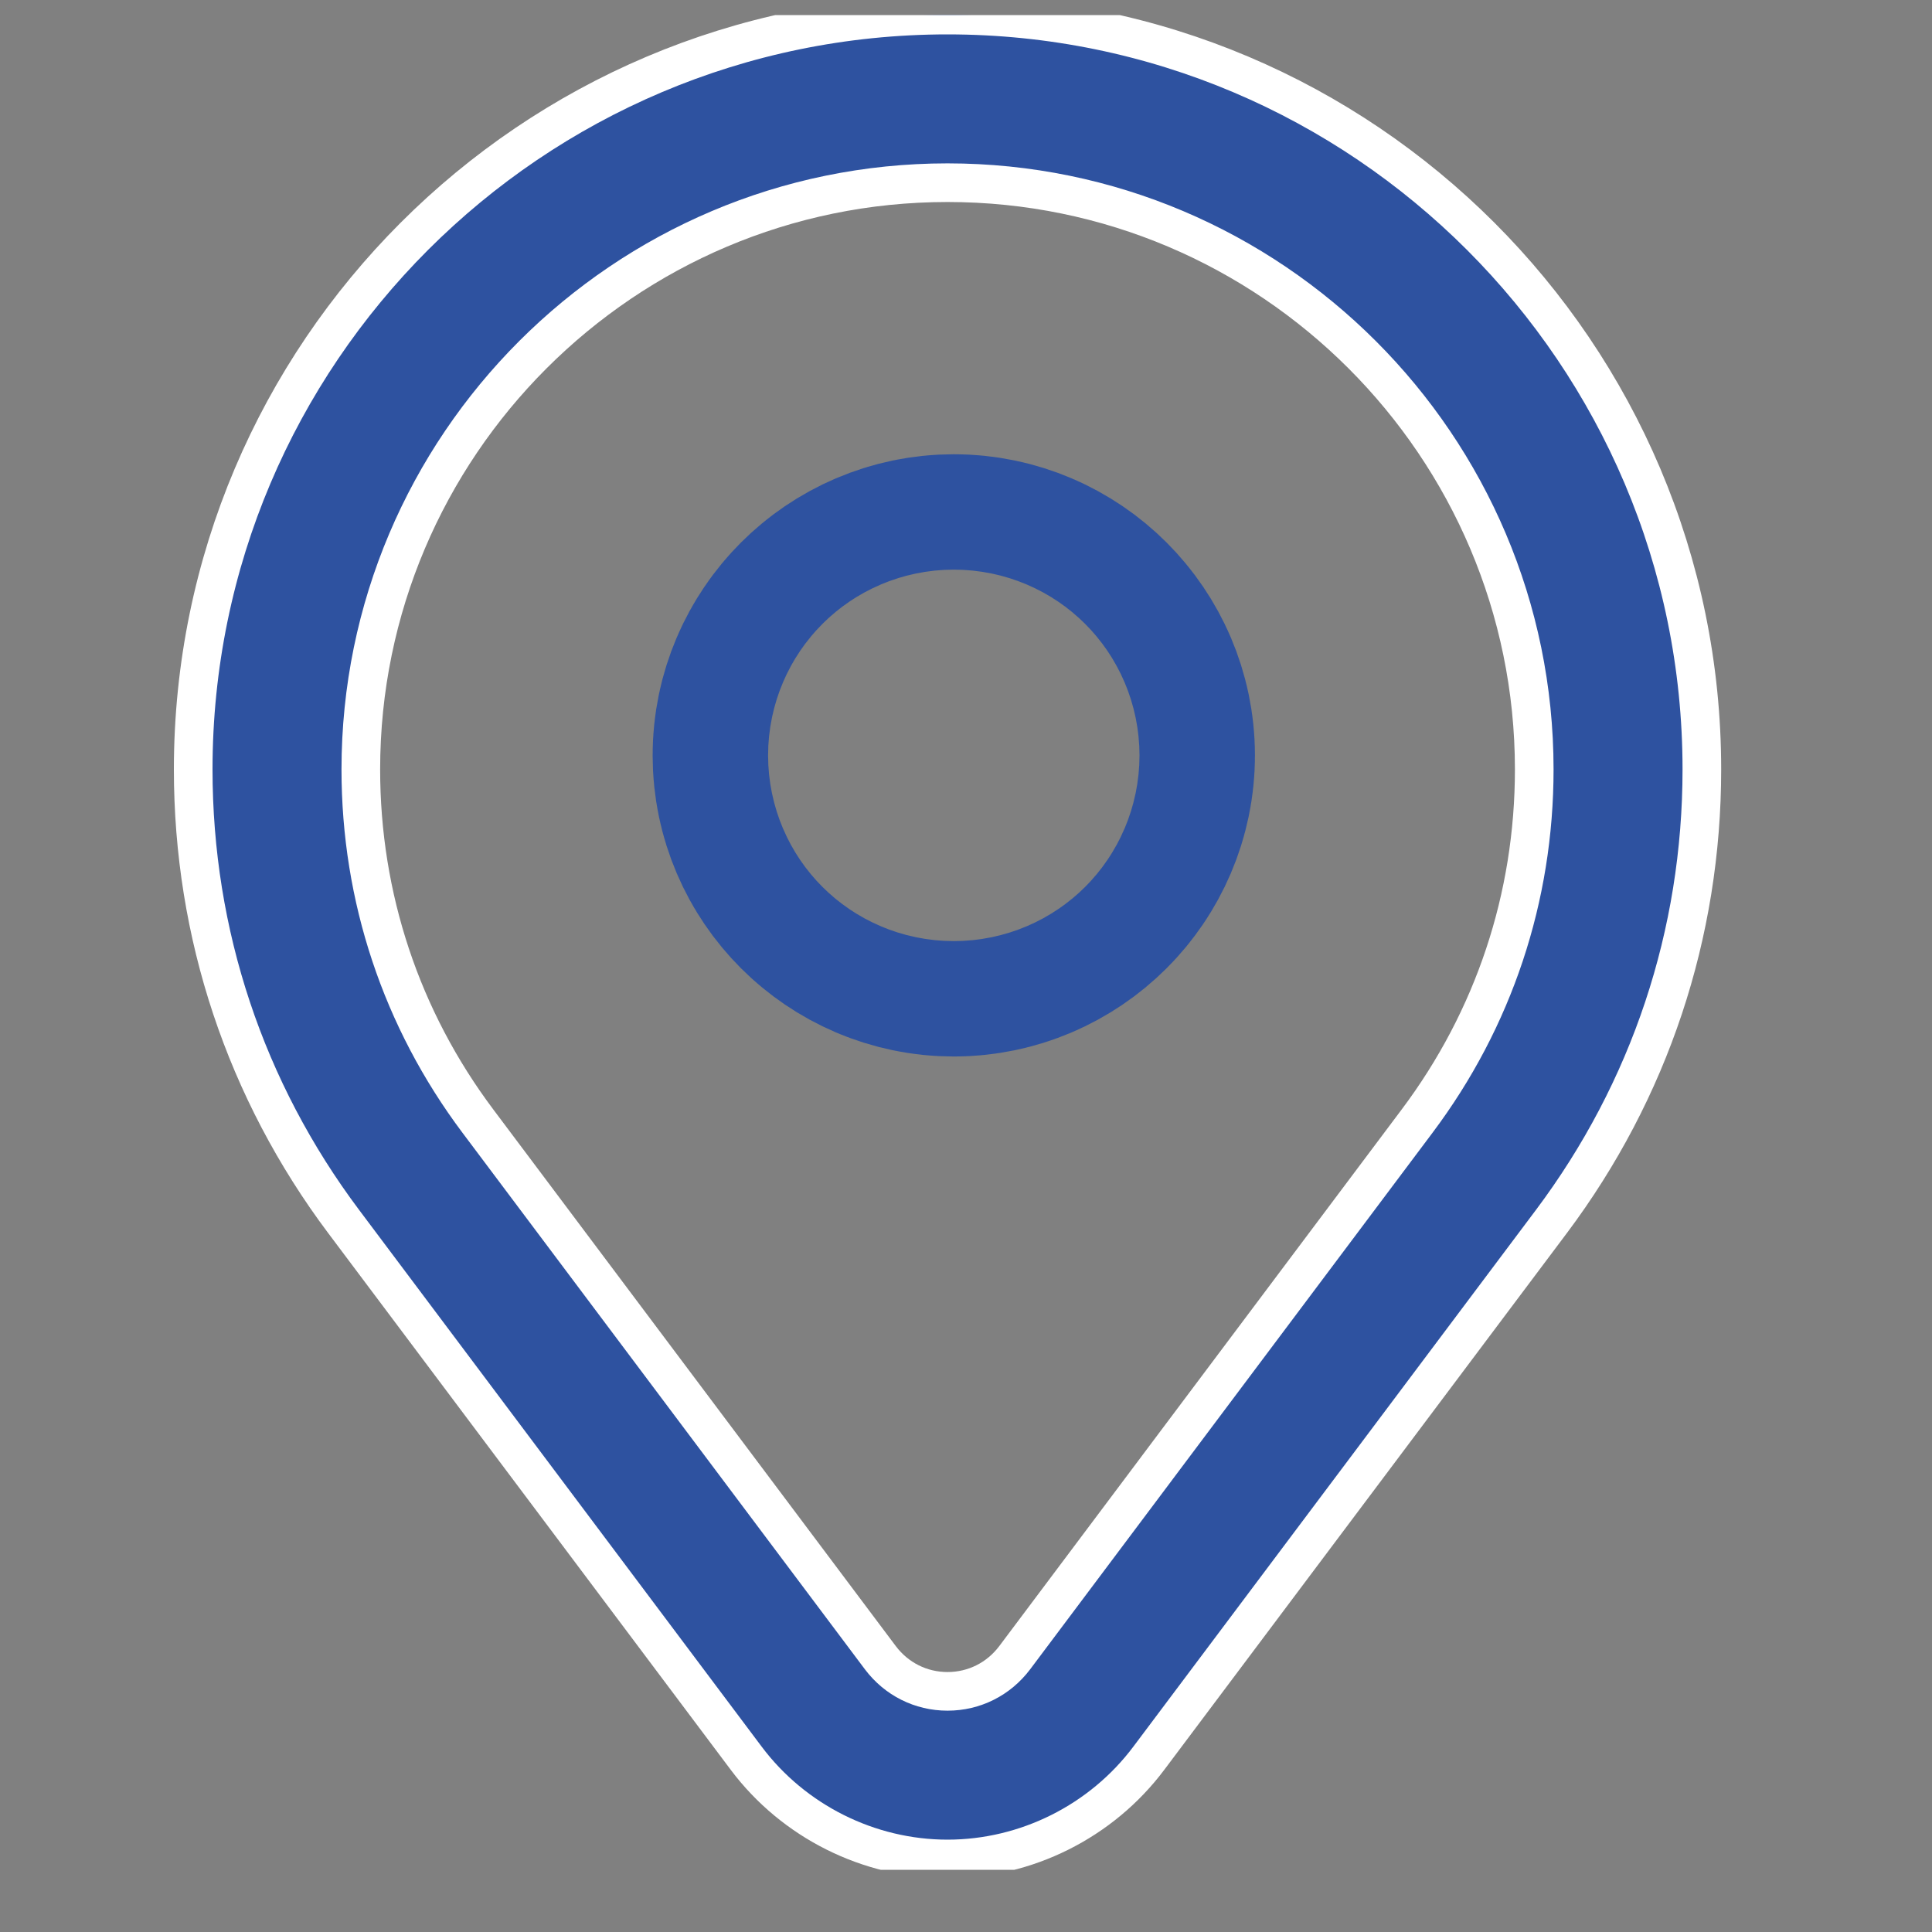 <svg width="25" height="25" viewBox="0 0 25 25" fill="none" xmlns="http://www.w3.org/2000/svg">
<rect x="0" y="0" width="25" height="25" fill="#808080" stroke="none"/>
<g clip-path="url(#clip0_1_474)">
<path d="M13.089 9.775C13.089 10.184 12.751 10.521 12.342 10.521C11.933 10.521 11.595 10.184 11.595 9.775C11.595 9.366 11.933 9.028 12.342 9.028C12.751 9.028 13.089 9.366 13.089 9.775Z" stroke="#2E52A0" stroke-width="6.3"/>
<path d="M22.022 9.956C22.022 4.574 17.643 0.195 12.261 0.195C6.879 0.195 2.5 4.574 2.5 9.956C2.5 12.085 3.174 14.109 4.448 15.808L9.657 22.753C10.269 23.568 11.242 24.055 12.261 24.055C13.28 24.055 14.253 23.568 14.865 22.752L20.074 15.808C21.348 14.109 22.022 12.085 22.022 9.956ZM18.338 14.506L13.13 21.451C12.922 21.727 12.606 21.886 12.261 21.886C11.916 21.886 11.6 21.727 11.392 21.451L6.183 14.506C5.193 13.186 4.669 11.612 4.669 9.956C4.669 5.77 8.075 2.364 12.261 2.364C16.447 2.364 19.853 5.77 19.853 9.956C19.853 11.612 19.329 13.186 18.338 14.506Z" fill="#2E52A0" stroke="white" stroke-width="0.5"/>
</g>
<defs>
<clipPath id="clip0_1_474">
<rect width="24" height="24" fill="white" transform="translate(0.5 0.195)"/>
</clipPath>
</defs>
</svg>
